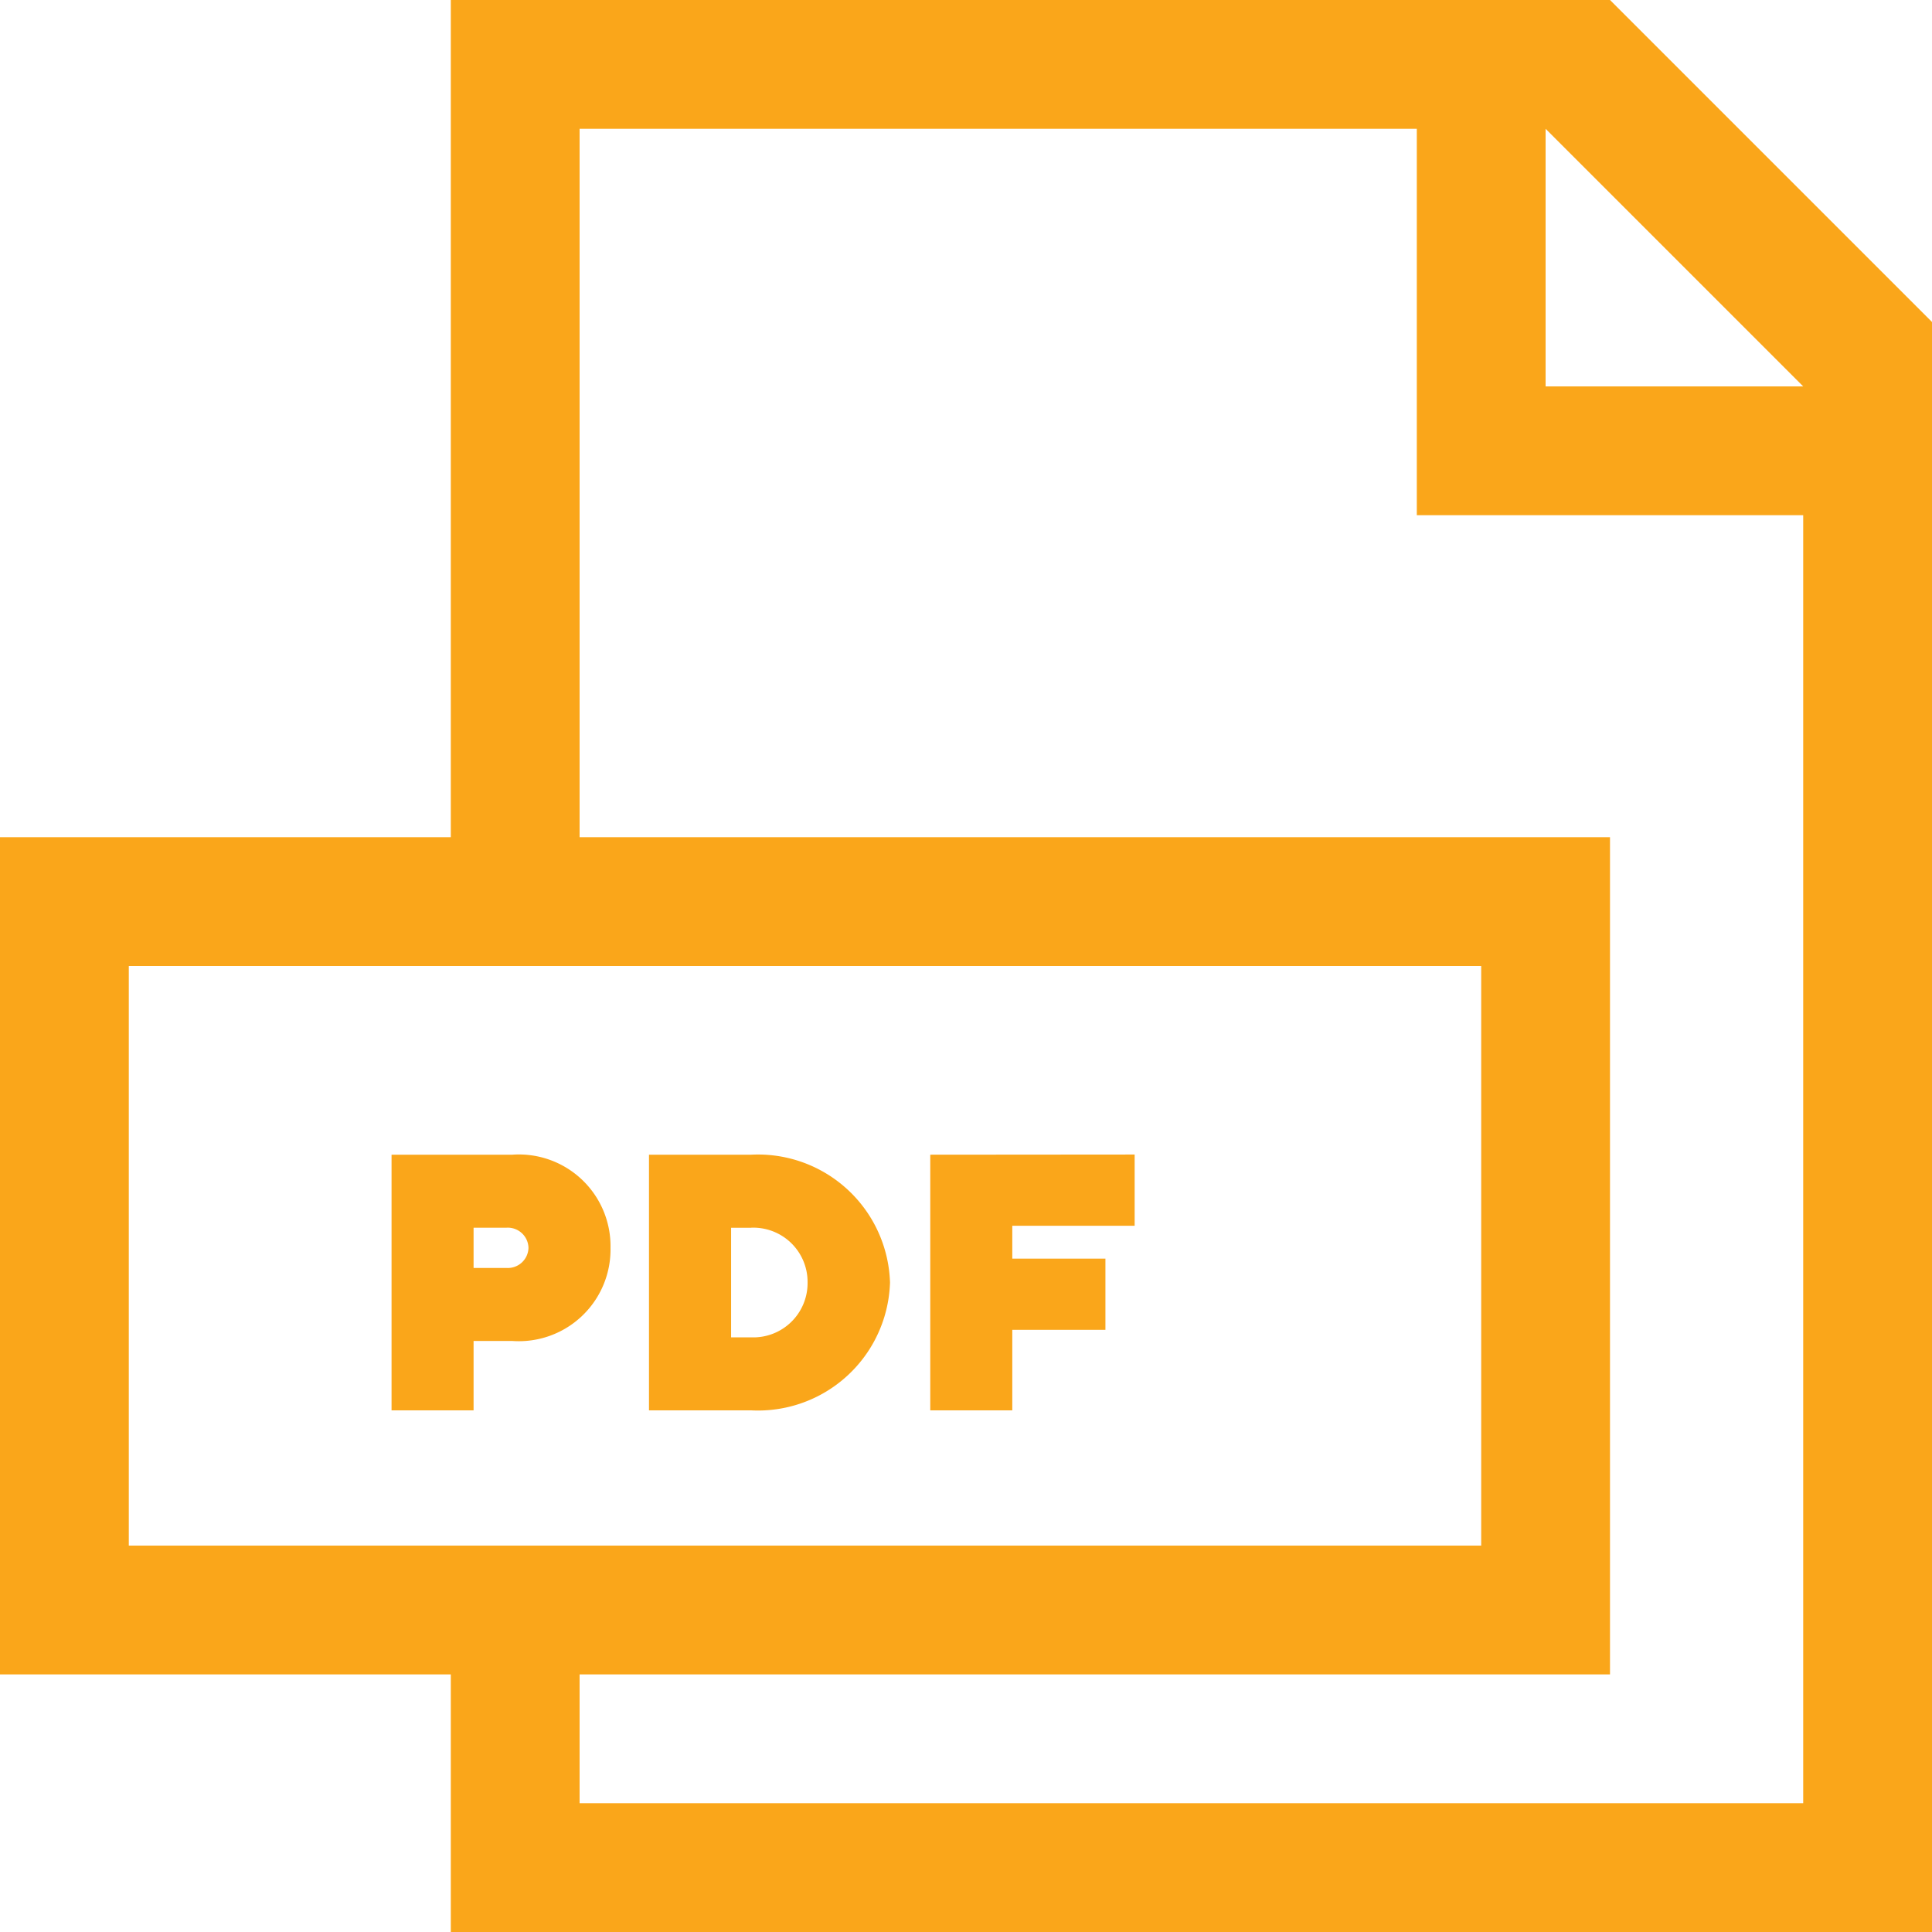 <svg xmlns="http://www.w3.org/2000/svg" width="24" height="24" viewBox="0 0 24 24">
  <g id="Group_239" data-name="Group 239" transform="translate(-3875 -997)">
    <g id="Group_229" data-name="Group 229" transform="translate(3872.001 994.001)">
      <path id="Path_1239" data-name="Path 1239" d="M29,29H10.6V25.8H5V15.4h5.6V5H25l4,4ZM22.6,6.6H12.2v8.8H25V25.8H12.2v1.6H27.4v-16H22.6ZM23.4,17H6.6v7.2H23.4Zm.8-10.4V9.8h3.2Z" transform="translate(-2.001 -2.001)" fill="#faa61a" fill-rule="evenodd"/>
      <g id="Group_96" data-name="Group 96" transform="translate(7.861 17.343)">
        <path id="Path_1240" data-name="Path 1240" d="M1.7-15.849v3.176H2.719v-.862H3.2A1.139,1.139,0,0,0,4.42-14.692,1.139,1.139,0,0,0,3.2-15.849Zm1.429.907a.257.257,0,0,1,.272.25.257.257,0,0,1-.272.25H2.719v-.5Z" transform="translate(-1.698 15.849)" fill="#faa61a"/>
        <path id="Path_1241" data-name="Path 1241" d="M1.7-15.849v3.176h1.27a1.641,1.641,0,0,0,1.724-1.588,1.641,1.641,0,0,0-1.724-1.588Zm1.27.907a.674.674,0,0,1,.7.681.674.674,0,0,1-.7.681h-.25v-1.361h.25Z" transform="translate(1.5 15.849)" fill="#faa61a"/>
        <path id="Path_1242" data-name="Path 1242" d="M1.7-15.849v3.176H2.719v-1H3.876v-.885H2.719v-.408h1.52v-.885Z" transform="translate(4.994 15.849)" fill="#faa61a"/>
      </g>
    </g>
  </g>
</svg>
